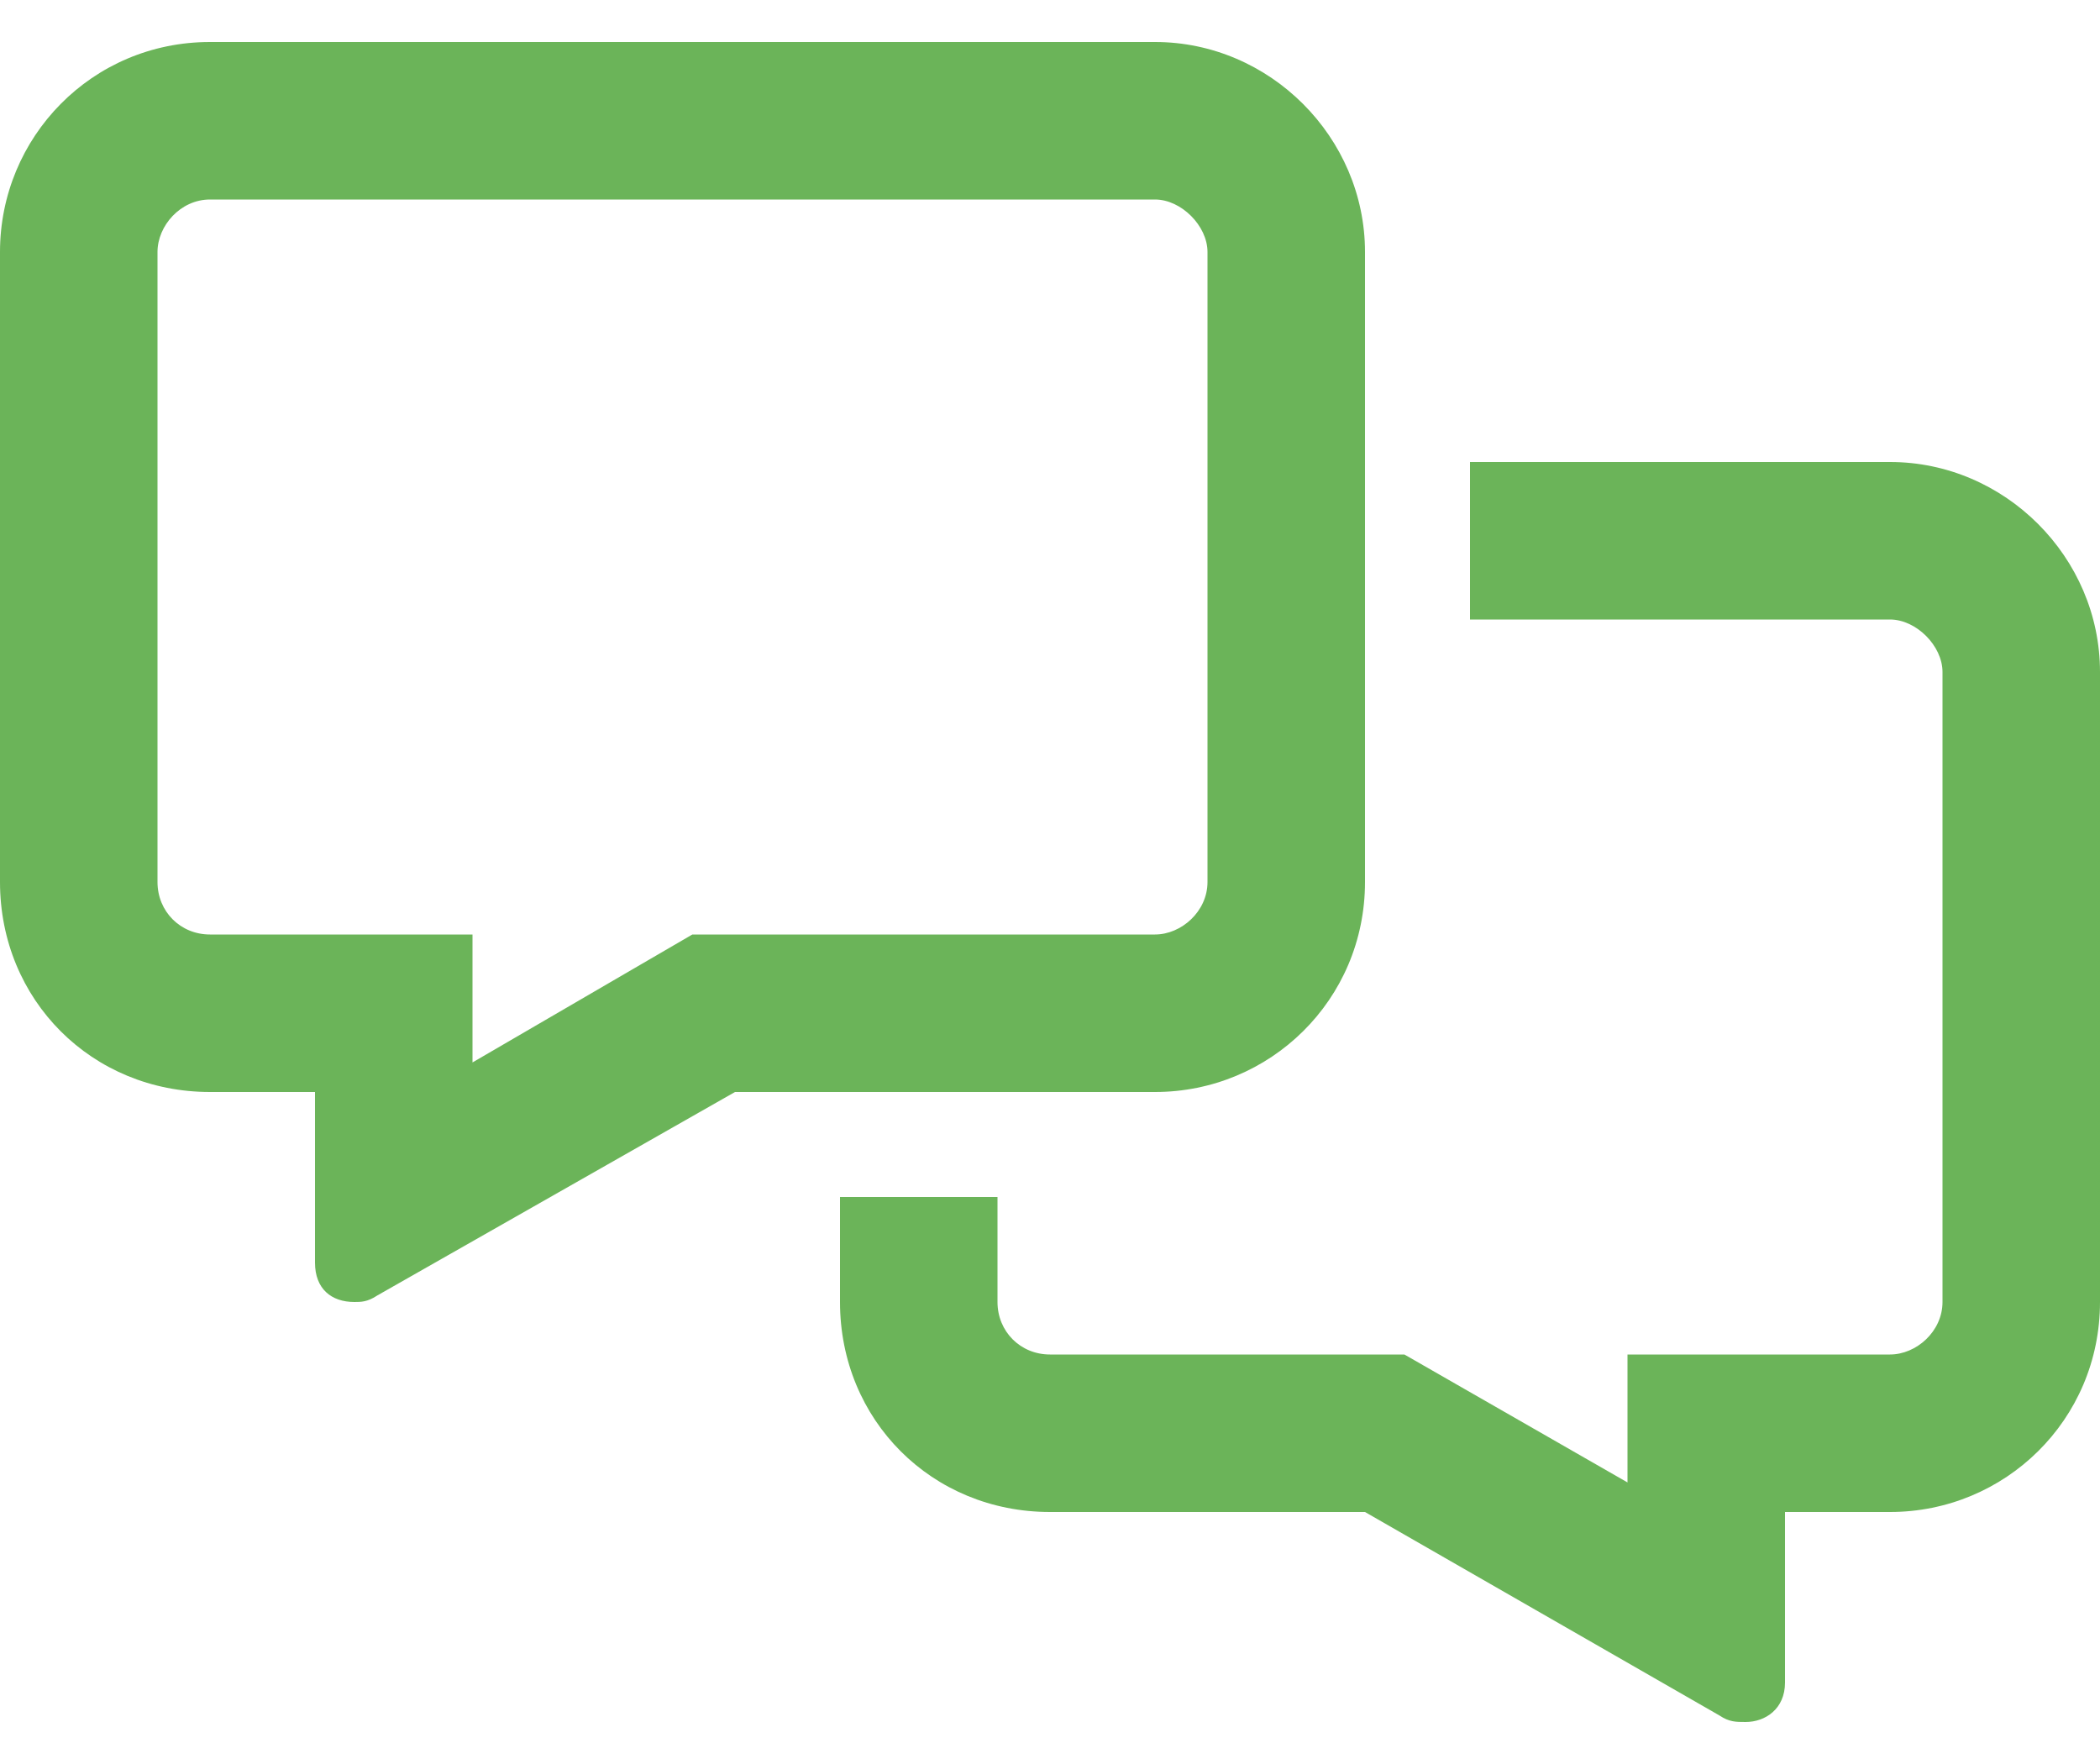 <svg width="25" height="21" viewBox="0 0 25 21" fill="none" xmlns="http://www.w3.org/2000/svg">
<path d="M16.25 3V10.5C16.25 11.906 15.117 13 13.75 13H8.75L4.492 15.422C4.375 15.5 4.297 15.5 4.219 15.5C3.945 15.5 3.75 15.344 3.75 15.031V13H2.5C1.094 13 0 11.906 0 10.5V3C0 1.633 1.094 0.5 2.5 0.5H13.75C15.117 0.5 16.25 1.633 16.25 3ZM5.625 12.648L8.242 11.125H13.75C14.062 11.125 14.375 10.852 14.375 10.5V3C14.375 2.688 14.062 2.375 13.75 2.375H2.5C2.148 2.375 1.875 2.688 1.875 3V10.5C1.875 10.852 2.148 11.125 2.5 11.125H5.625V12.648ZM10 15.5V14.25H11.875V15.5C11.875 15.852 12.148 16.125 12.5 16.125H16.719L19.375 17.648V16.125H22.5C22.812 16.125 23.125 15.852 23.125 15.5V8C23.125 7.688 22.812 7.375 22.5 7.375H17.5V5.5H22.5C23.867 5.5 25 6.633 25 8V15.5C25 16.906 23.867 18 22.5 18H21.25V20.031C21.25 20.344 21.016 20.5 20.781 20.5C20.664 20.5 20.586 20.5 20.469 20.422L16.25 18H12.5C11.094 18 10 16.906 10 15.5Z" fill="#6BB459"/>
</svg>
